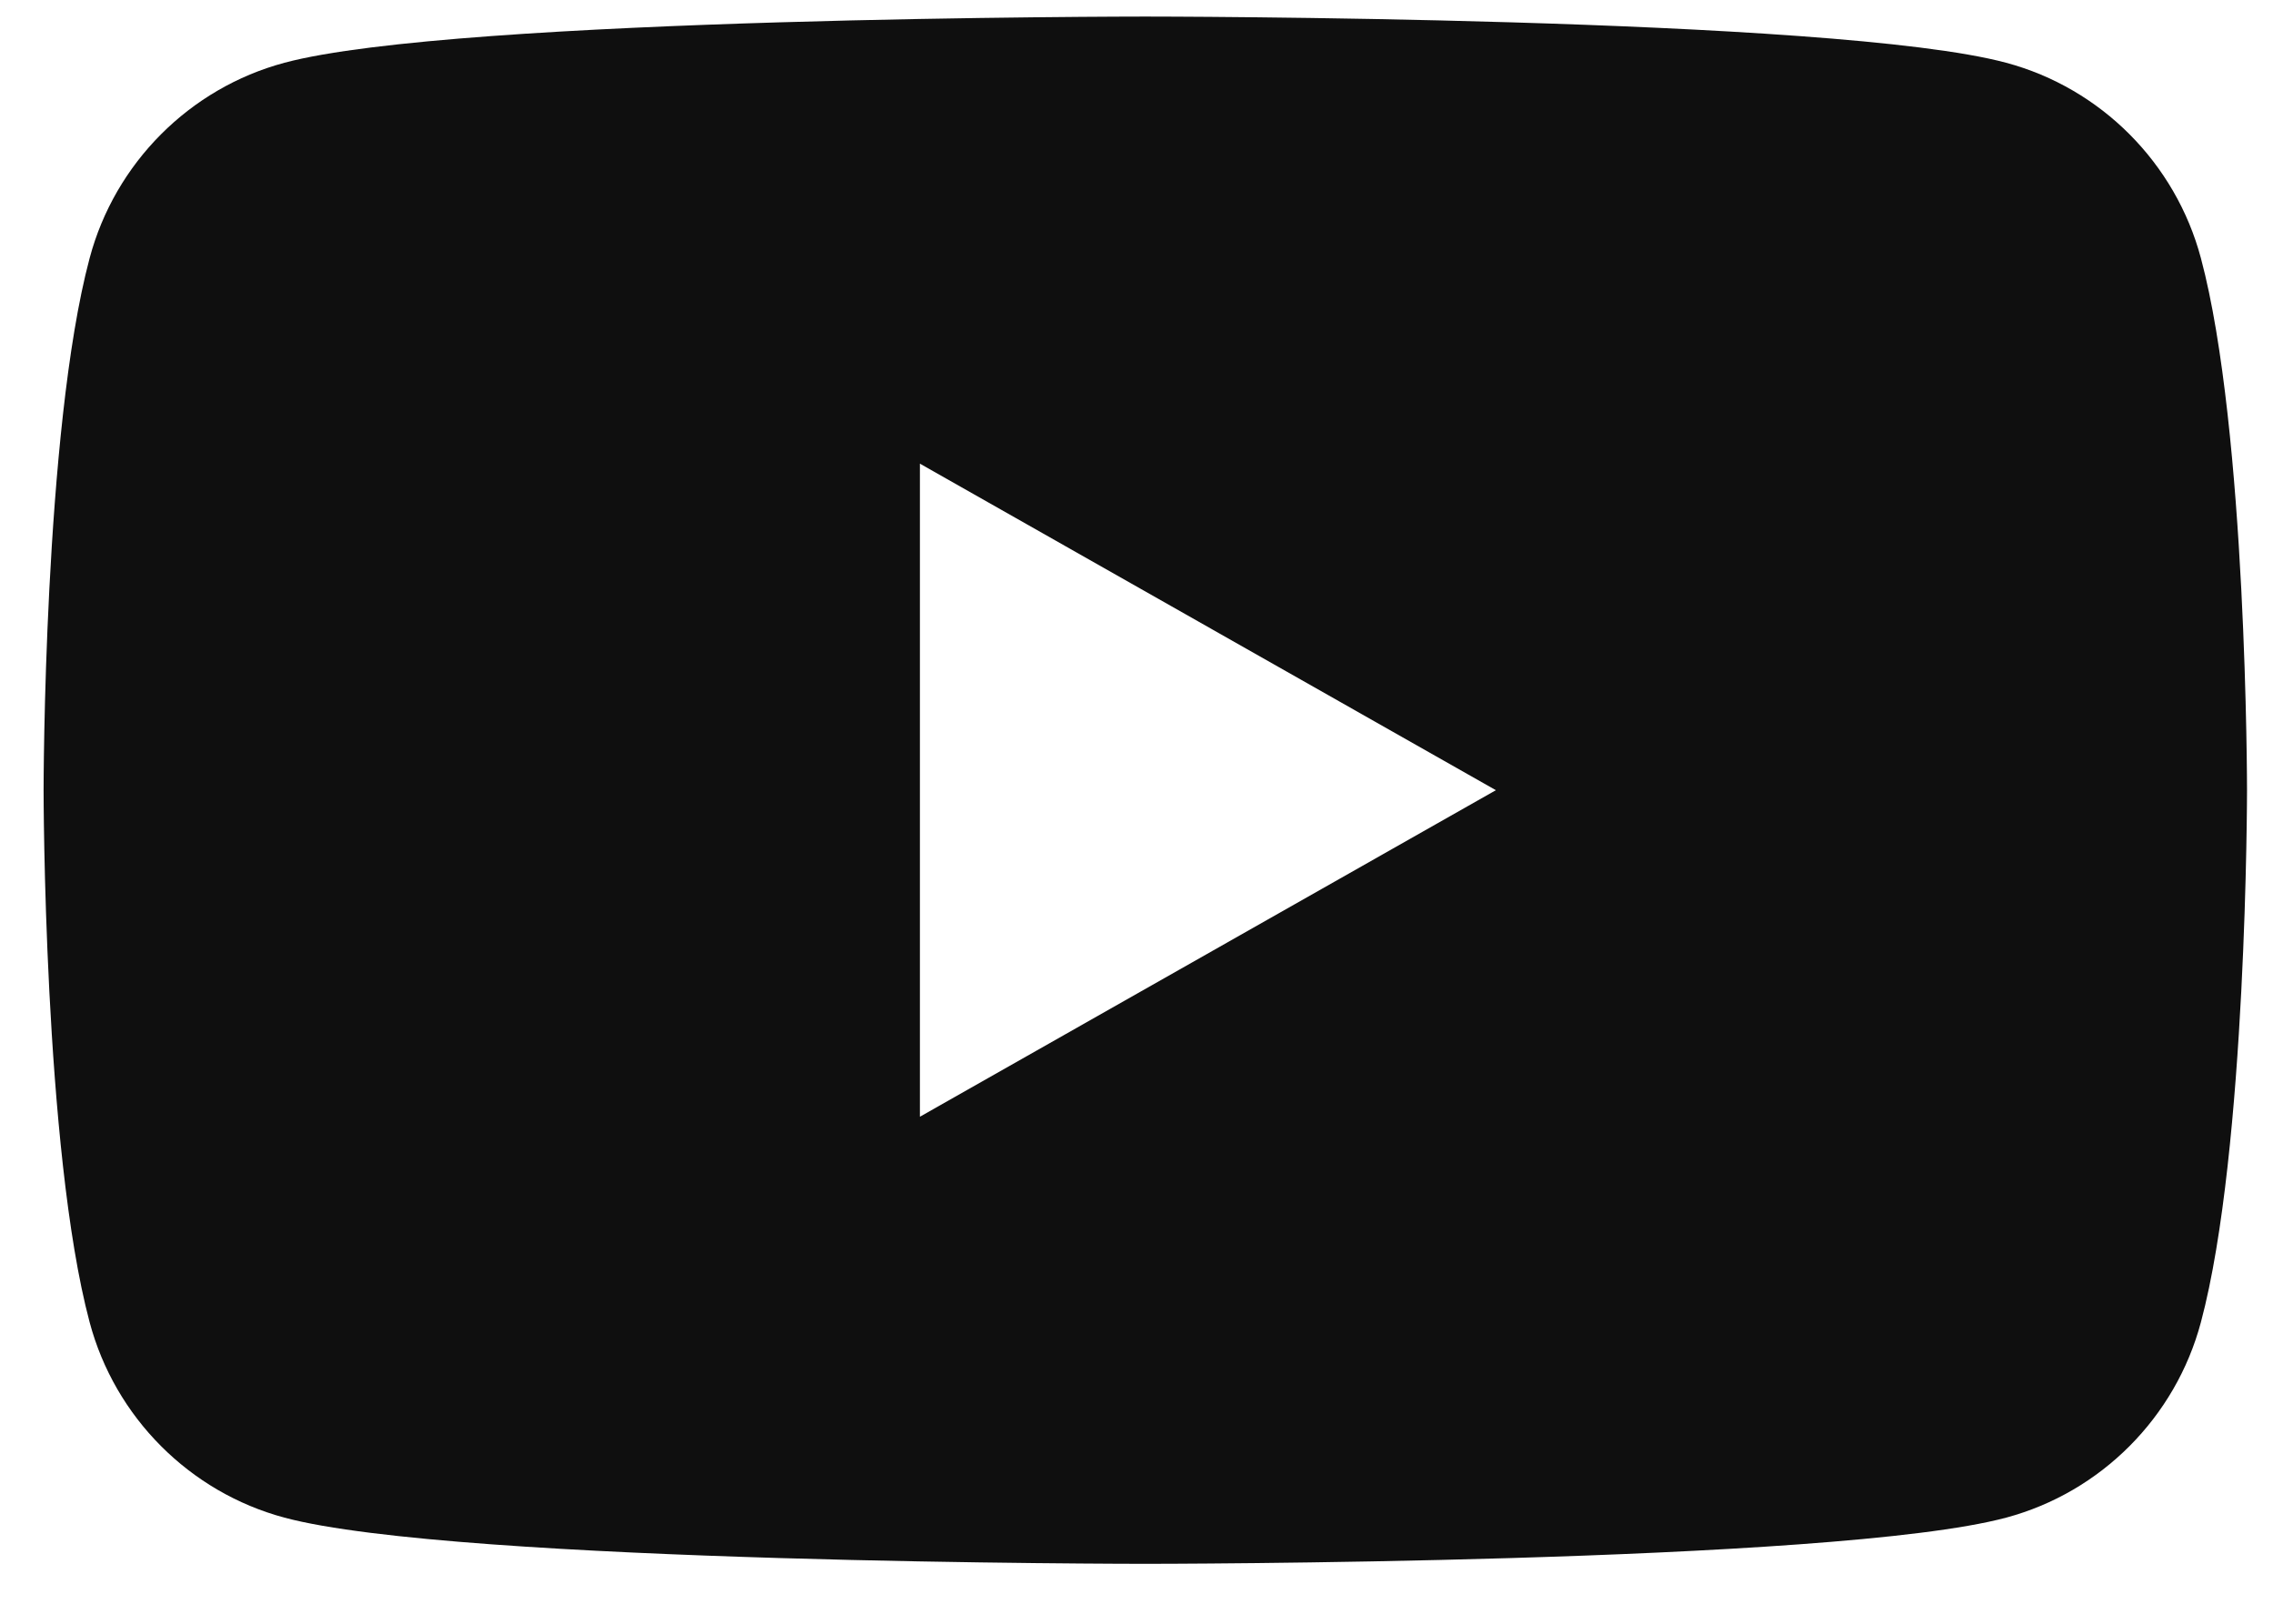 <svg width="28" height="20" viewBox="0 0 28 20" fill="none" xmlns="http://www.w3.org/2000/svg">
<path d="M11.332 13.755V5.711L18.427 9.733L11.332 13.755ZM27.112 3.18C26.8 2.009 25.881 1.086 24.713 0.773C22.596 0.204 14.108 0.204 14.108 0.204C14.108 0.204 5.621 0.204 3.504 0.773C2.336 1.086 1.416 2.009 1.104 3.18C0.537 5.303 0.537 9.733 0.537 9.733C0.537 9.733 0.537 14.162 1.104 16.286C1.416 17.457 2.336 18.38 3.504 18.693C5.621 19.262 14.108 19.262 14.108 19.262C14.108 19.262 22.596 19.262 24.713 18.693C25.881 18.38 26.8 17.457 27.112 16.286C27.68 14.162 27.68 9.733 27.68 9.733C27.68 9.733 27.68 5.303 27.112 3.18Z" fill="#0F0F0F"/>
</svg>
